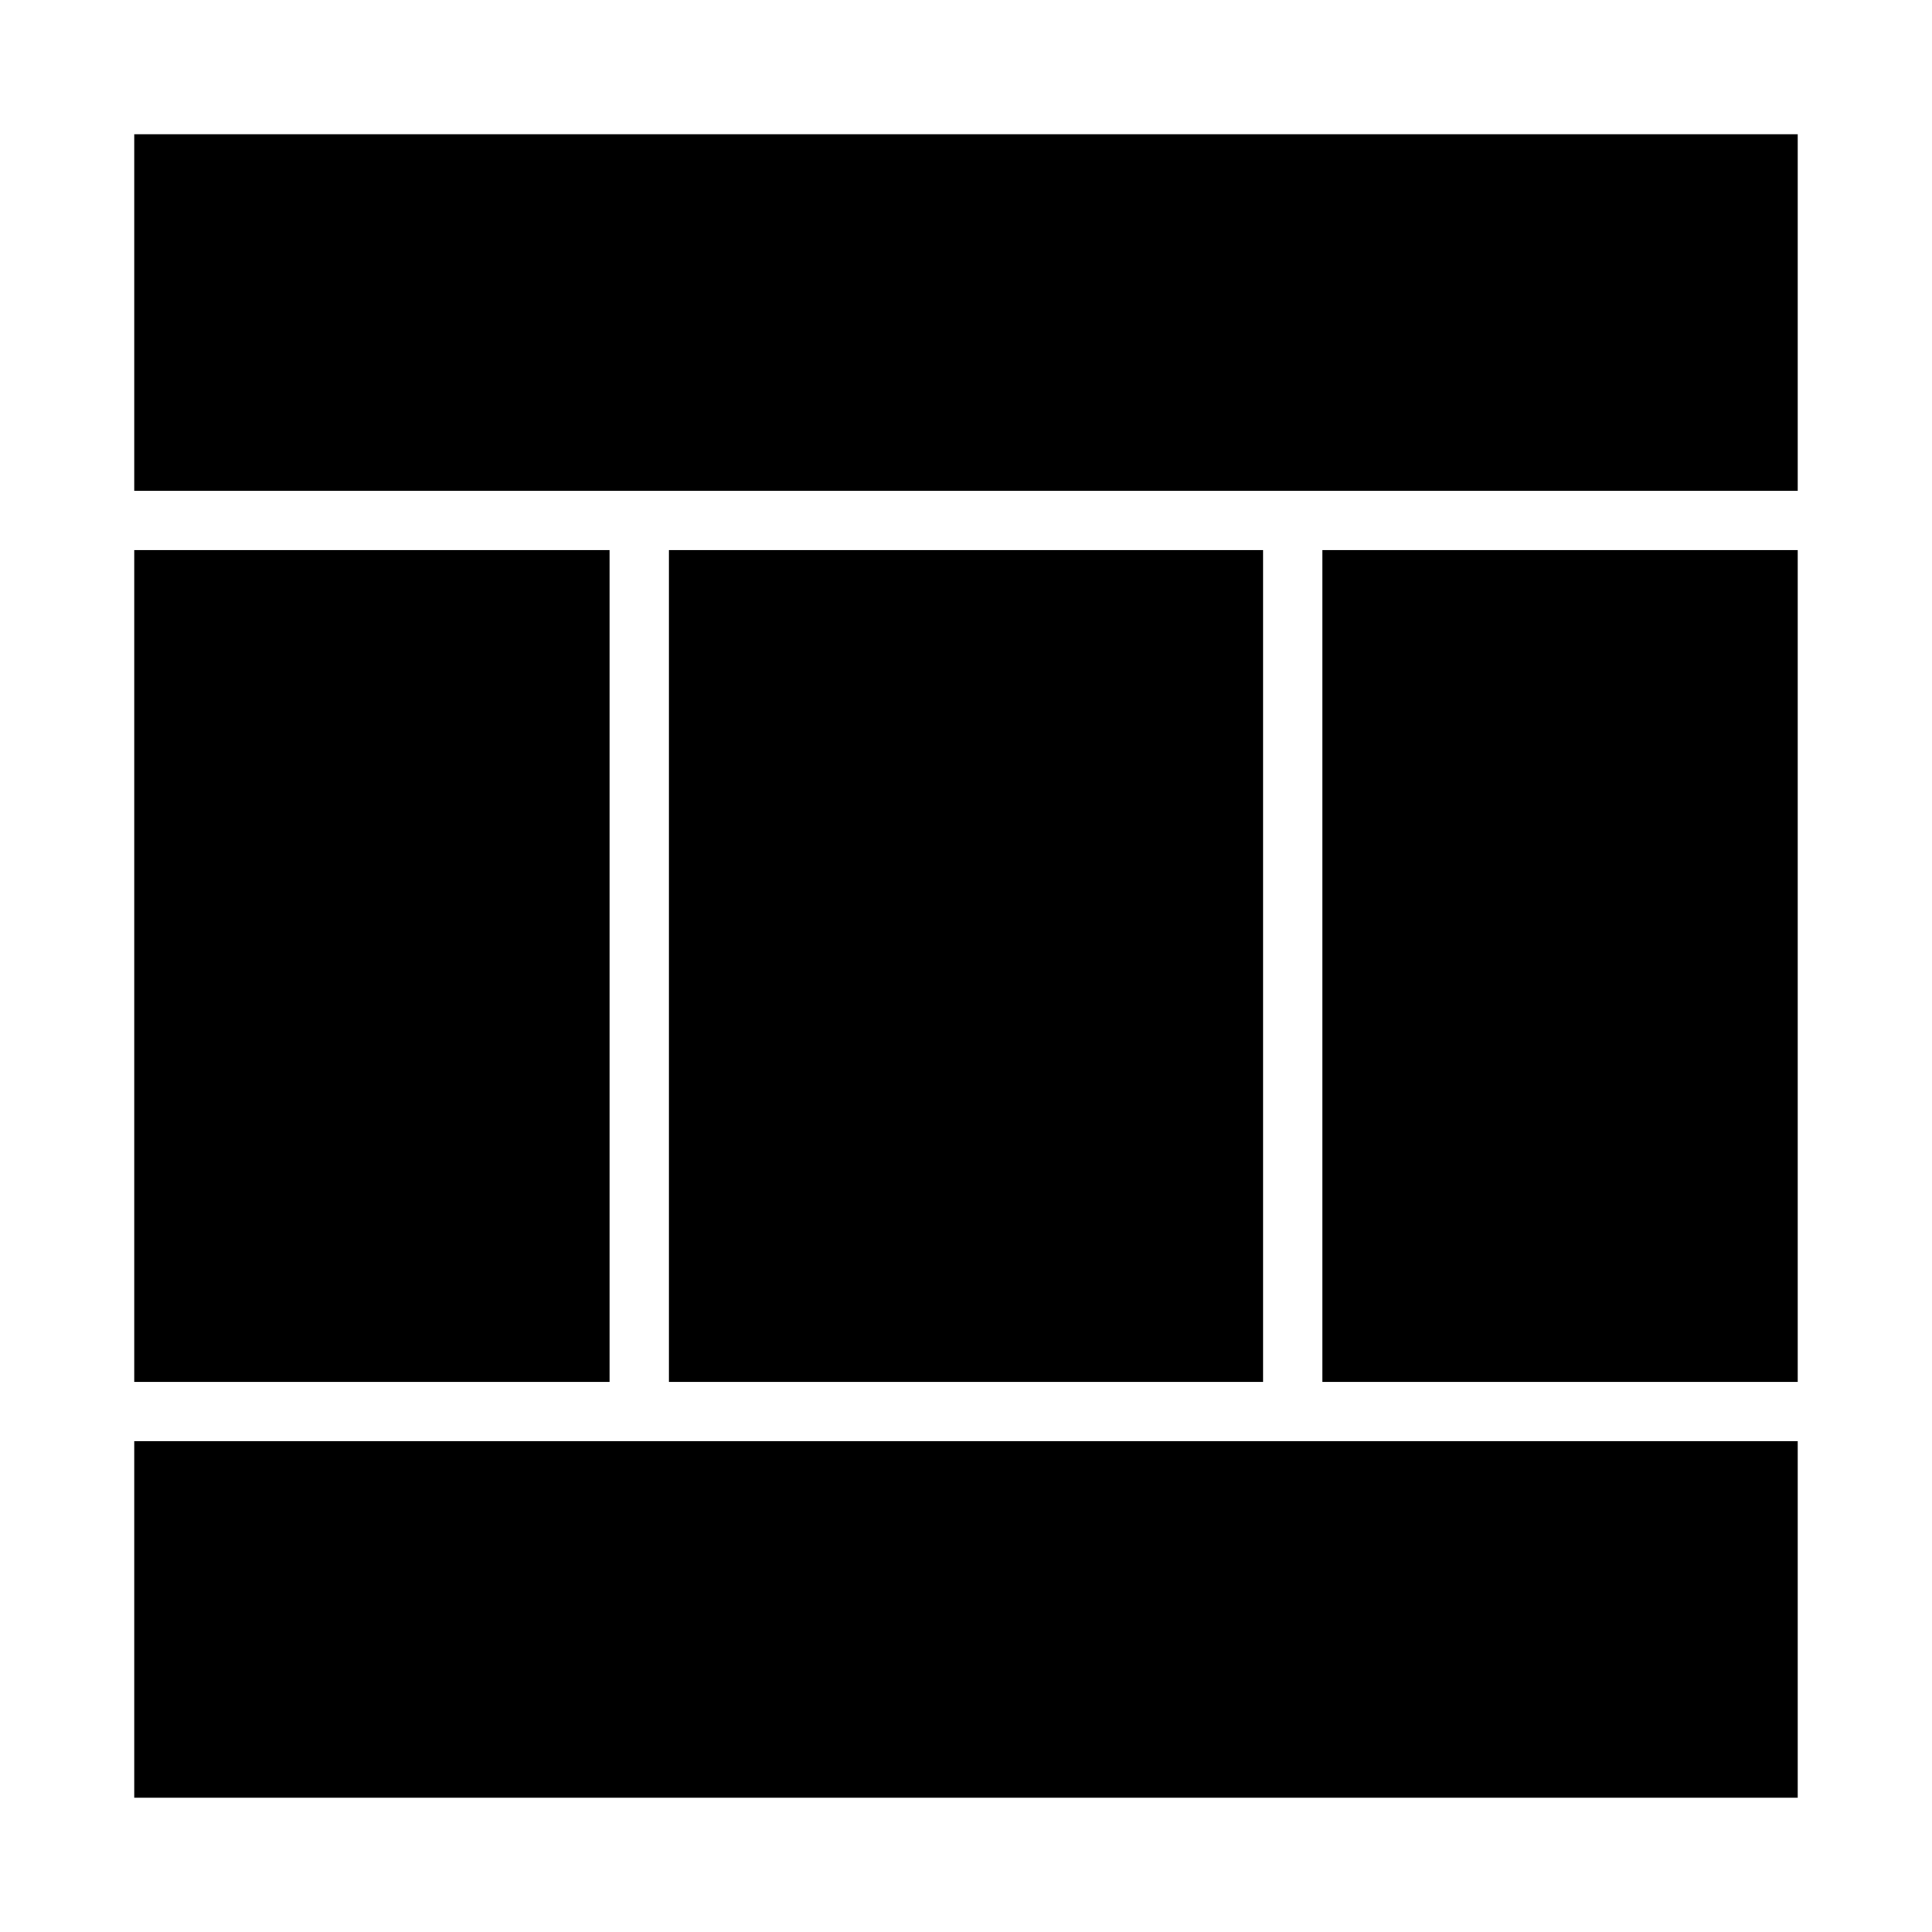 <?xml version="1.0" encoding="UTF-8"?>
<!-- Uploaded to: ICON Repo, www.iconrepo.com, Generator: ICON Repo Mixer Tools -->
<svg fill="#000000" width="800px" height="800px" version="1.1" viewBox="144 144 512 512" xmlns="http://www.w3.org/2000/svg">
 <path d="m620.41 179.58v94.465h-440.83v-94.465zm-440.83 440.83h440.83v-94.465h-440.83zm141.7-330.62v220.42h157.44v-220.42zm173.18 220.42h125.95v-220.42h-125.95zm-188.93-220.42h-125.95v220.42h125.95z"/>
</svg>